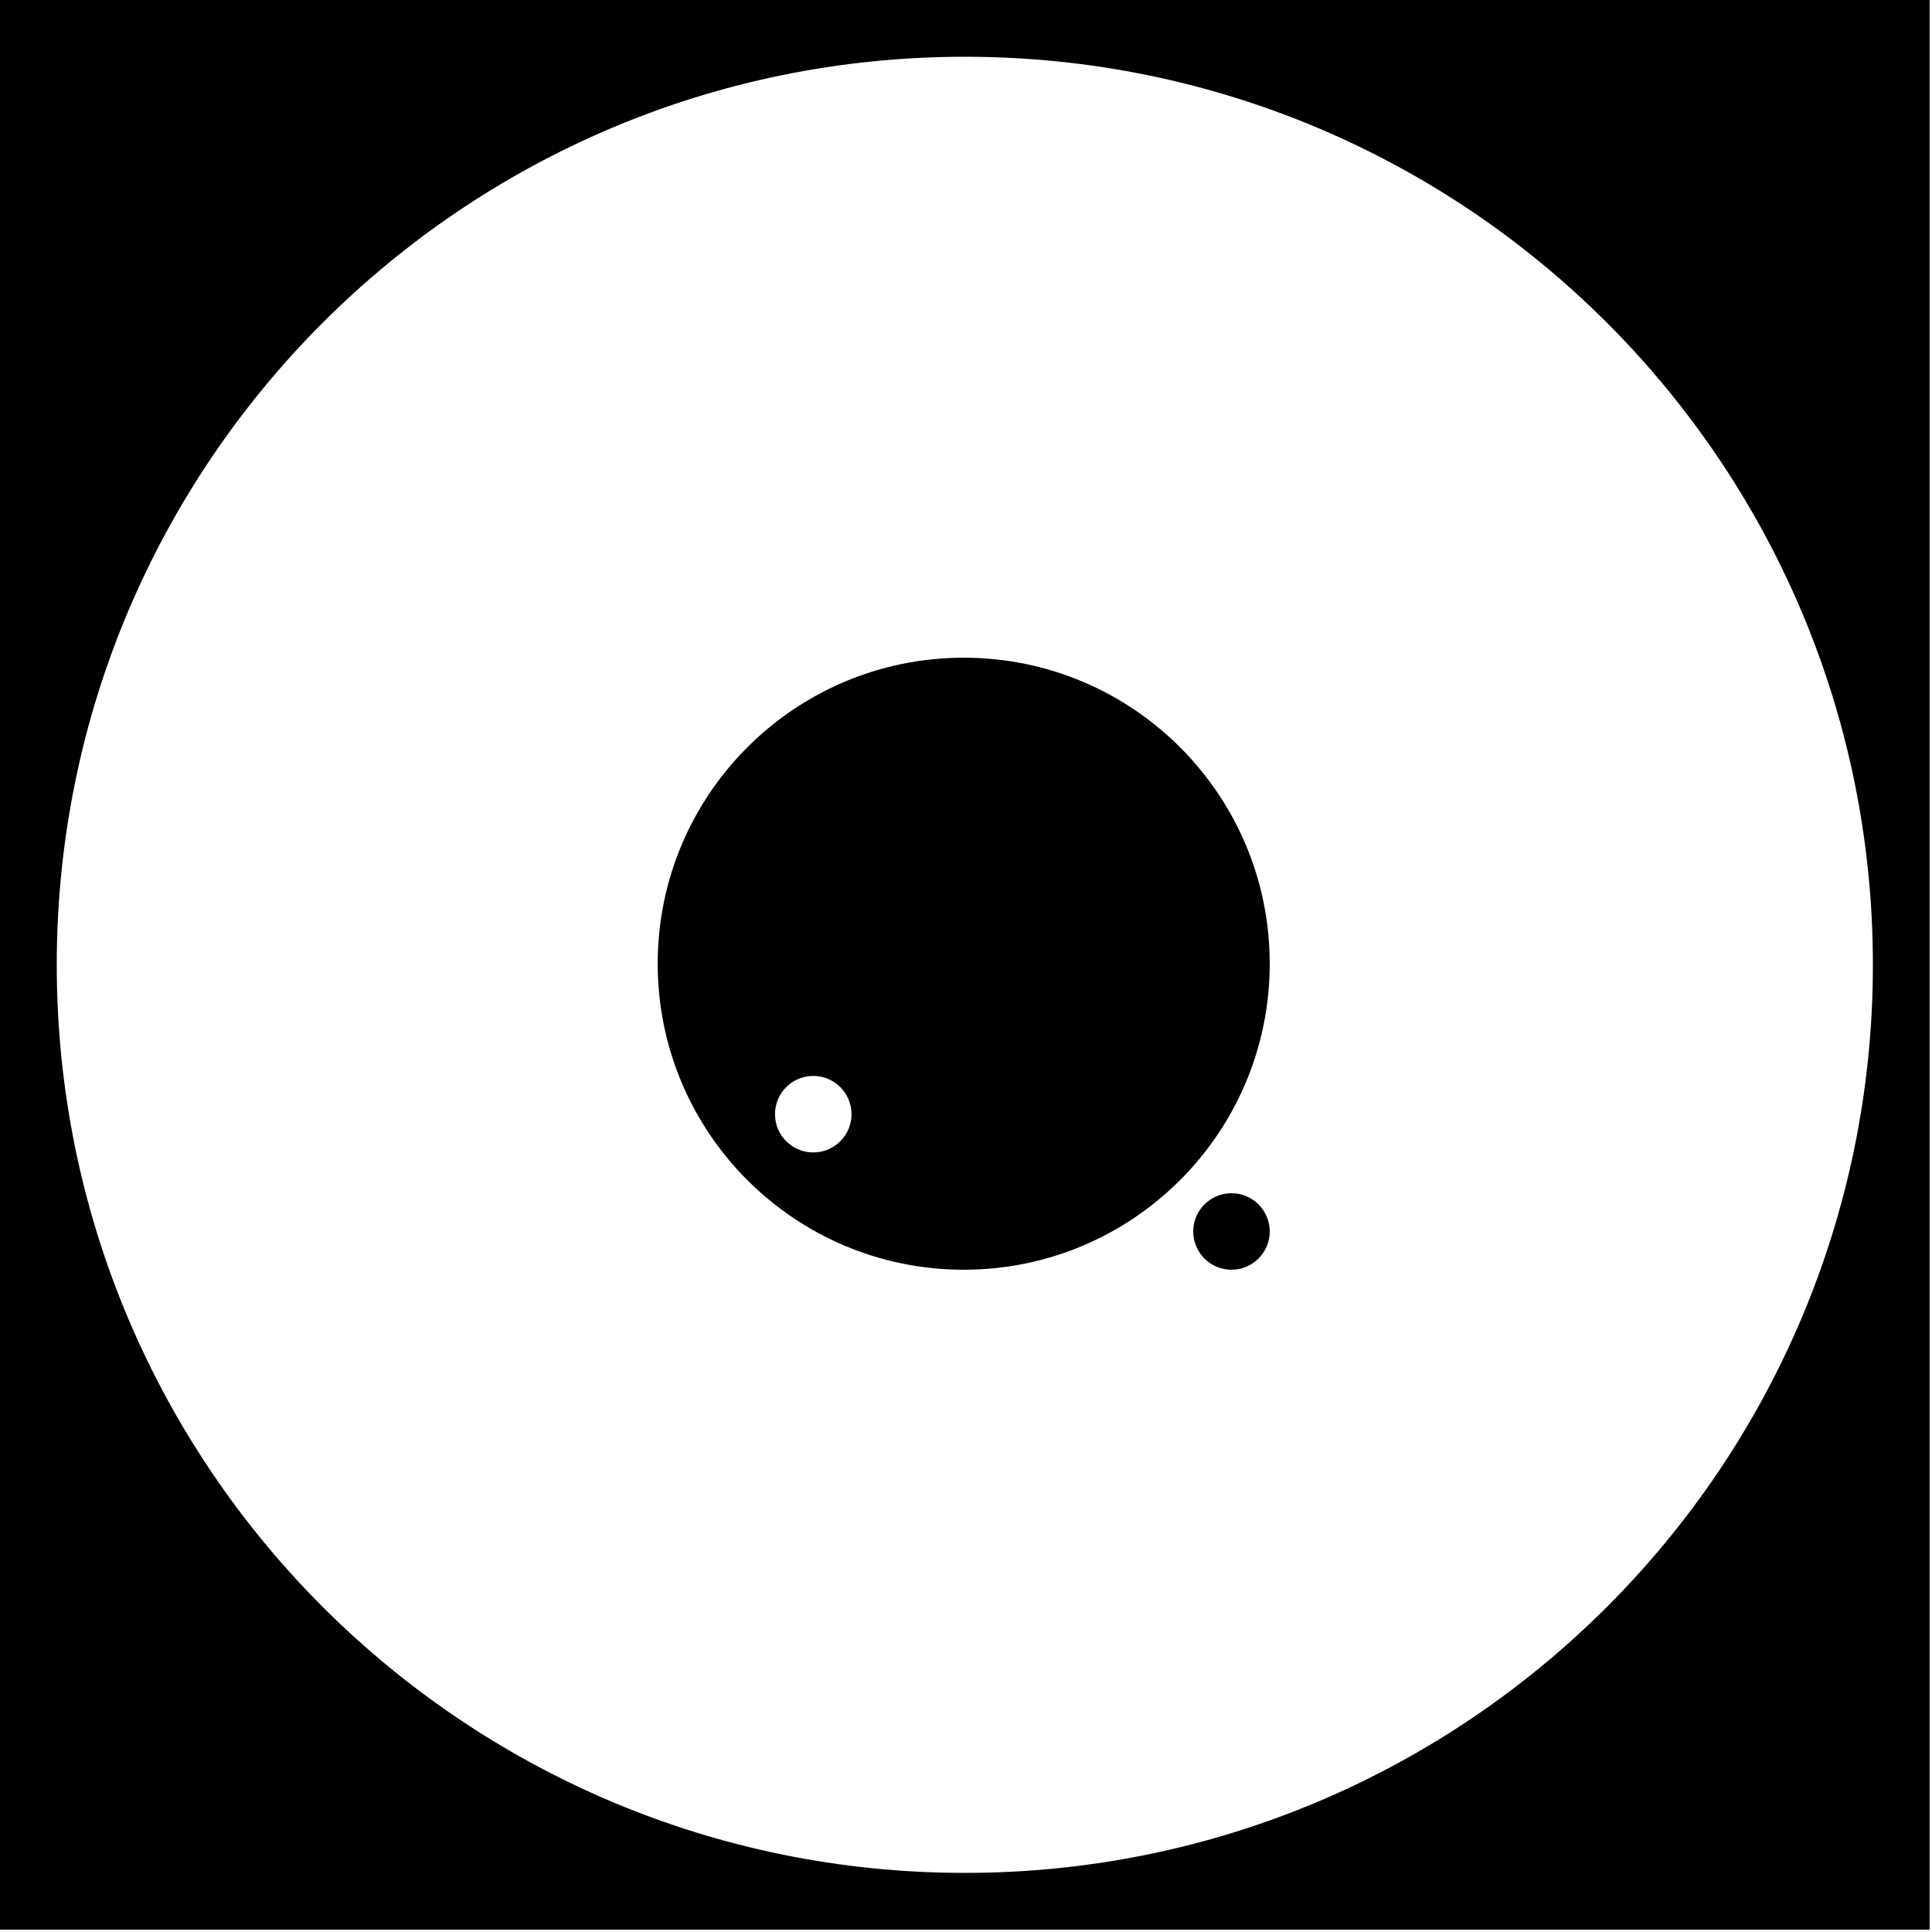 <svg width="423" height="423" viewBox="0 0 423 423" fill="none" xmlns="http://www.w3.org/2000/svg">
<path d="M422.485 422.485H0V0H422.485V422.485ZM211.242 12.427C101.439 12.427 12.426 101.44 12.426 211.243C12.426 321.046 101.439 410.059 211.242 410.06C321.045 410.06 410.059 321.046 410.06 211.243C410.06 101.44 321.046 12.427 211.242 12.427Z" fill="black"/>
<circle cx="269.625" cy="269.625" r="8.375" fill="black"/>
<path d="M211 144C173.997 144 144 173.997 144 211C144 248.003 173.997 278 211 278C248.003 278 278 248.003 278 211C278 173.997 248.003 144 211 144ZM178.058 235.566C182.683 235.566 186.433 239.316 186.433 243.941C186.433 248.567 182.683 252.316 178.058 252.316C173.433 252.316 169.683 248.567 169.683 243.941C169.683 239.316 173.433 235.567 178.058 235.566Z" fill="black"/>
</svg>
